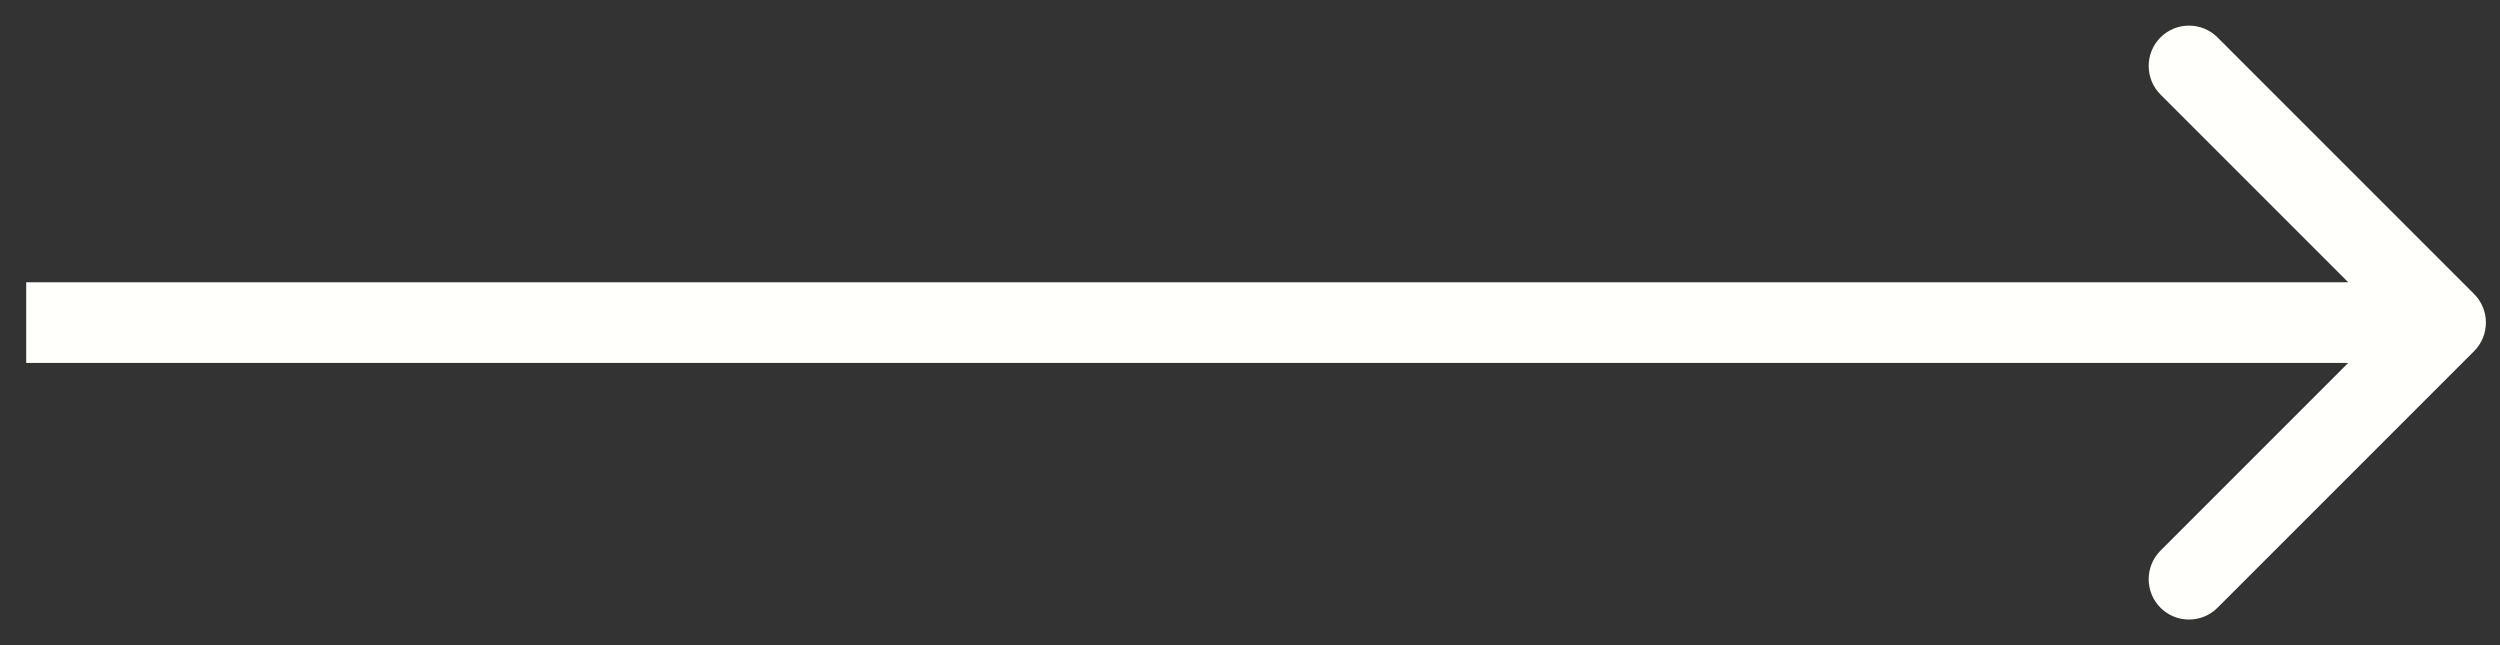 <svg width="31" height="8" viewBox="0 0 31 8" fill="none" xmlns="http://www.w3.org/2000/svg">
<rect x="0" y="0" width="31" height="8" fill="#333333" stroke="none"/>
<path d="M30.679 3.646C30.874 3.842 30.874 4.158 30.679 4.354L27.497 7.536C27.302 7.731 26.985 7.731 26.79 7.536C26.595 7.34 26.595 7.024 26.79 6.828L29.618 4L26.79 1.172C26.595 0.976 26.595 0.66 26.79 0.464C26.985 0.269 27.302 0.269 27.497 0.464L30.679 3.646ZM30.325 4.5H0.325V3.5H30.325V4.5Z" fill="#FFFFFC"/>
</svg>
